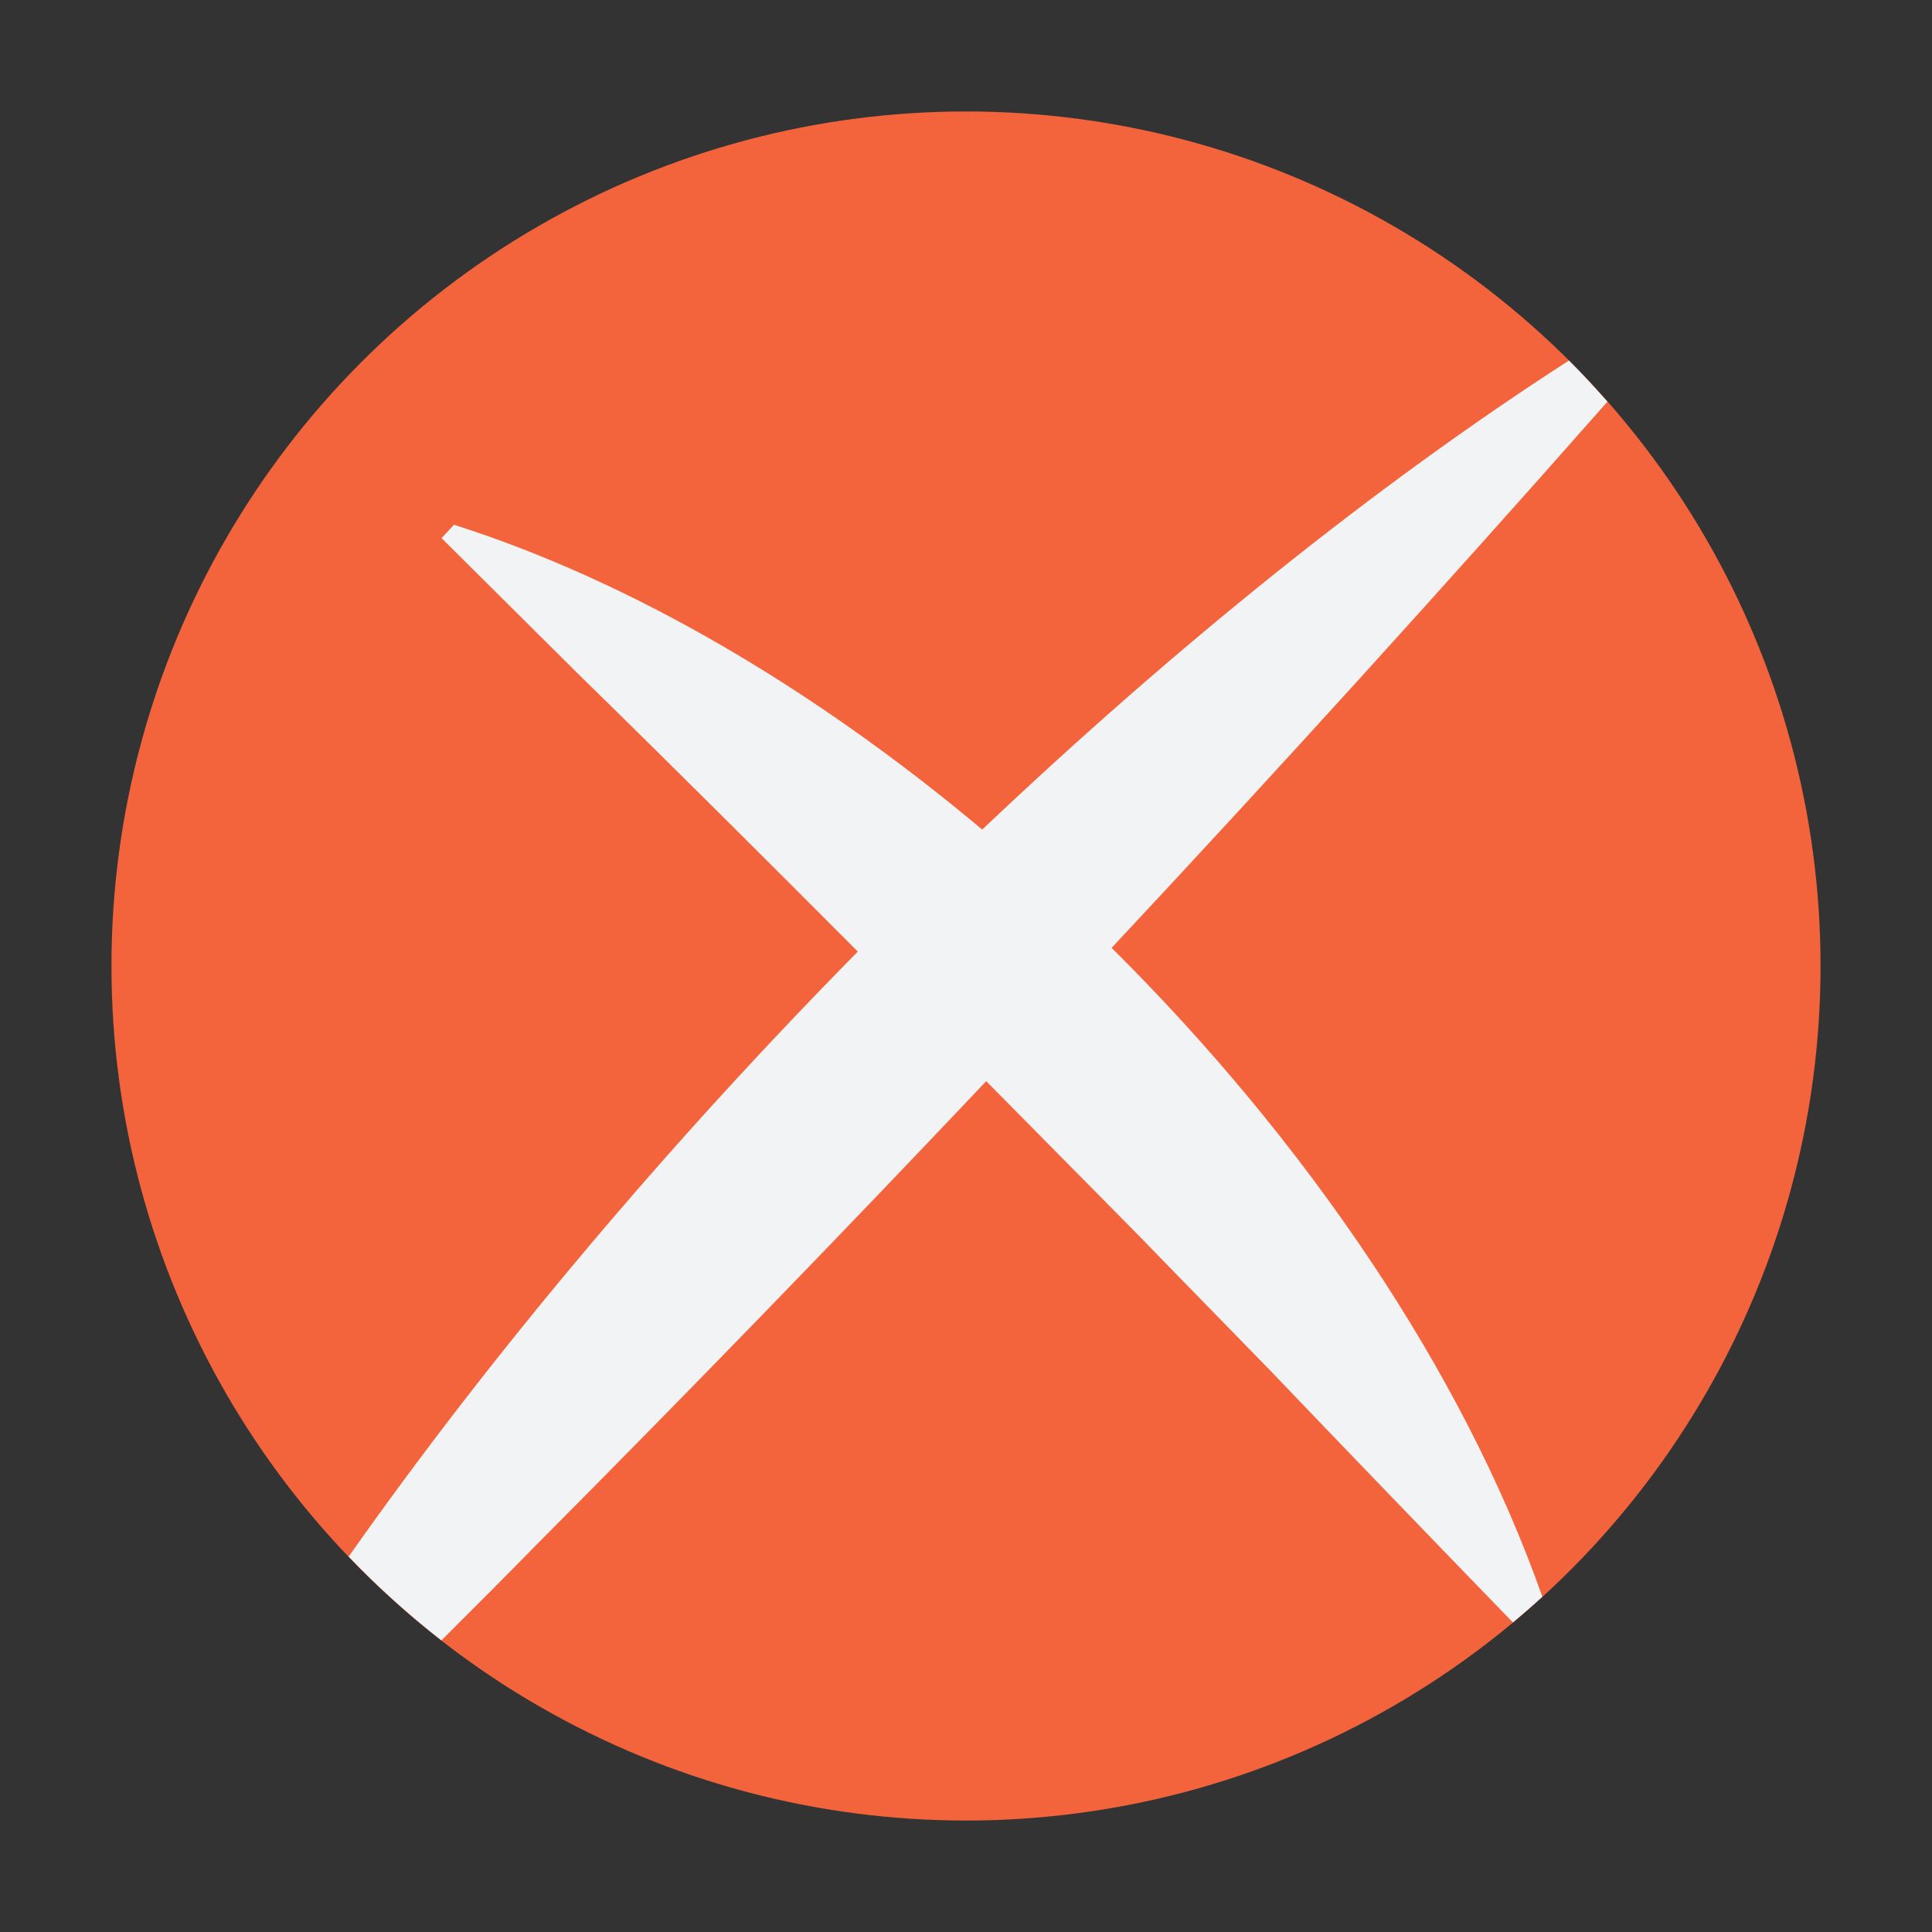 <?xml version="1.0" encoding="utf-8"?>
<!-- Generator: Adobe Illustrator 26.2.1, SVG Export Plug-In . SVG Version: 6.00 Build 0)  -->
<svg version="1.1" id="Layer_1" xmlns="http://www.w3.org/2000/svg" xmlns:xlink="http://www.w3.org/1999/xlink" x="0px" y="0px"
	 viewBox="0 0 130 130" style="enable-background:new 0 0 130 130;" xml:space="preserve">
<rect x="0" y="0" width="130" height="130" fill="#333333" stroke="none"/>
<style type="text/css">
	.st0{fill:#F3643C;}
	.st1{fill:#3C69B2;}
	.st2{fill:#F1F3F4;}
	.st3{fill:none;stroke:#F1F3F4;stroke-width:4;stroke-miterlimit:10;}
	.st4{fill:none;stroke:#F1F3F4;stroke-width:3.756;stroke-miterlimit:10;}
	.st5{fill:none;}
	.st6{fill:#FFFFFF;}
</style>
<circle class="st0" cx="65" cy="65" r="57.5"/>
<g>
	<path class="st2" d="M108.16,27.03c-0.84-0.95-1.69-1.88-2.59-2.77c-13,8.37-26.54,19.29-39.48,31.56
		c-11.13-9.34-23.44-16.66-35.54-20.51l-0.84,0.9l9.36,9.3c6.23,6.09,12.44,12.29,18.65,18.52C45.02,76.92,33.2,90.9,23.46,104.74
		c1.94,2.03,4.03,3.91,6.24,5.64c2.44-2.43,4.65-4.65,6.37-6.41c10.16-10.21,20.28-20.64,30.29-31.22
		c16.89,17.1,4.42,4.43,19.2,19.56c3.94,4.13,11.33,11.8,16.24,16.86c0.67-0.56,1.34-1.14,1.98-1.73
		C98.41,92.2,87.83,76.71,74.8,63.78C86.13,51.66,97.27,39.37,108.16,27.03z"/>
</g>
</svg>
